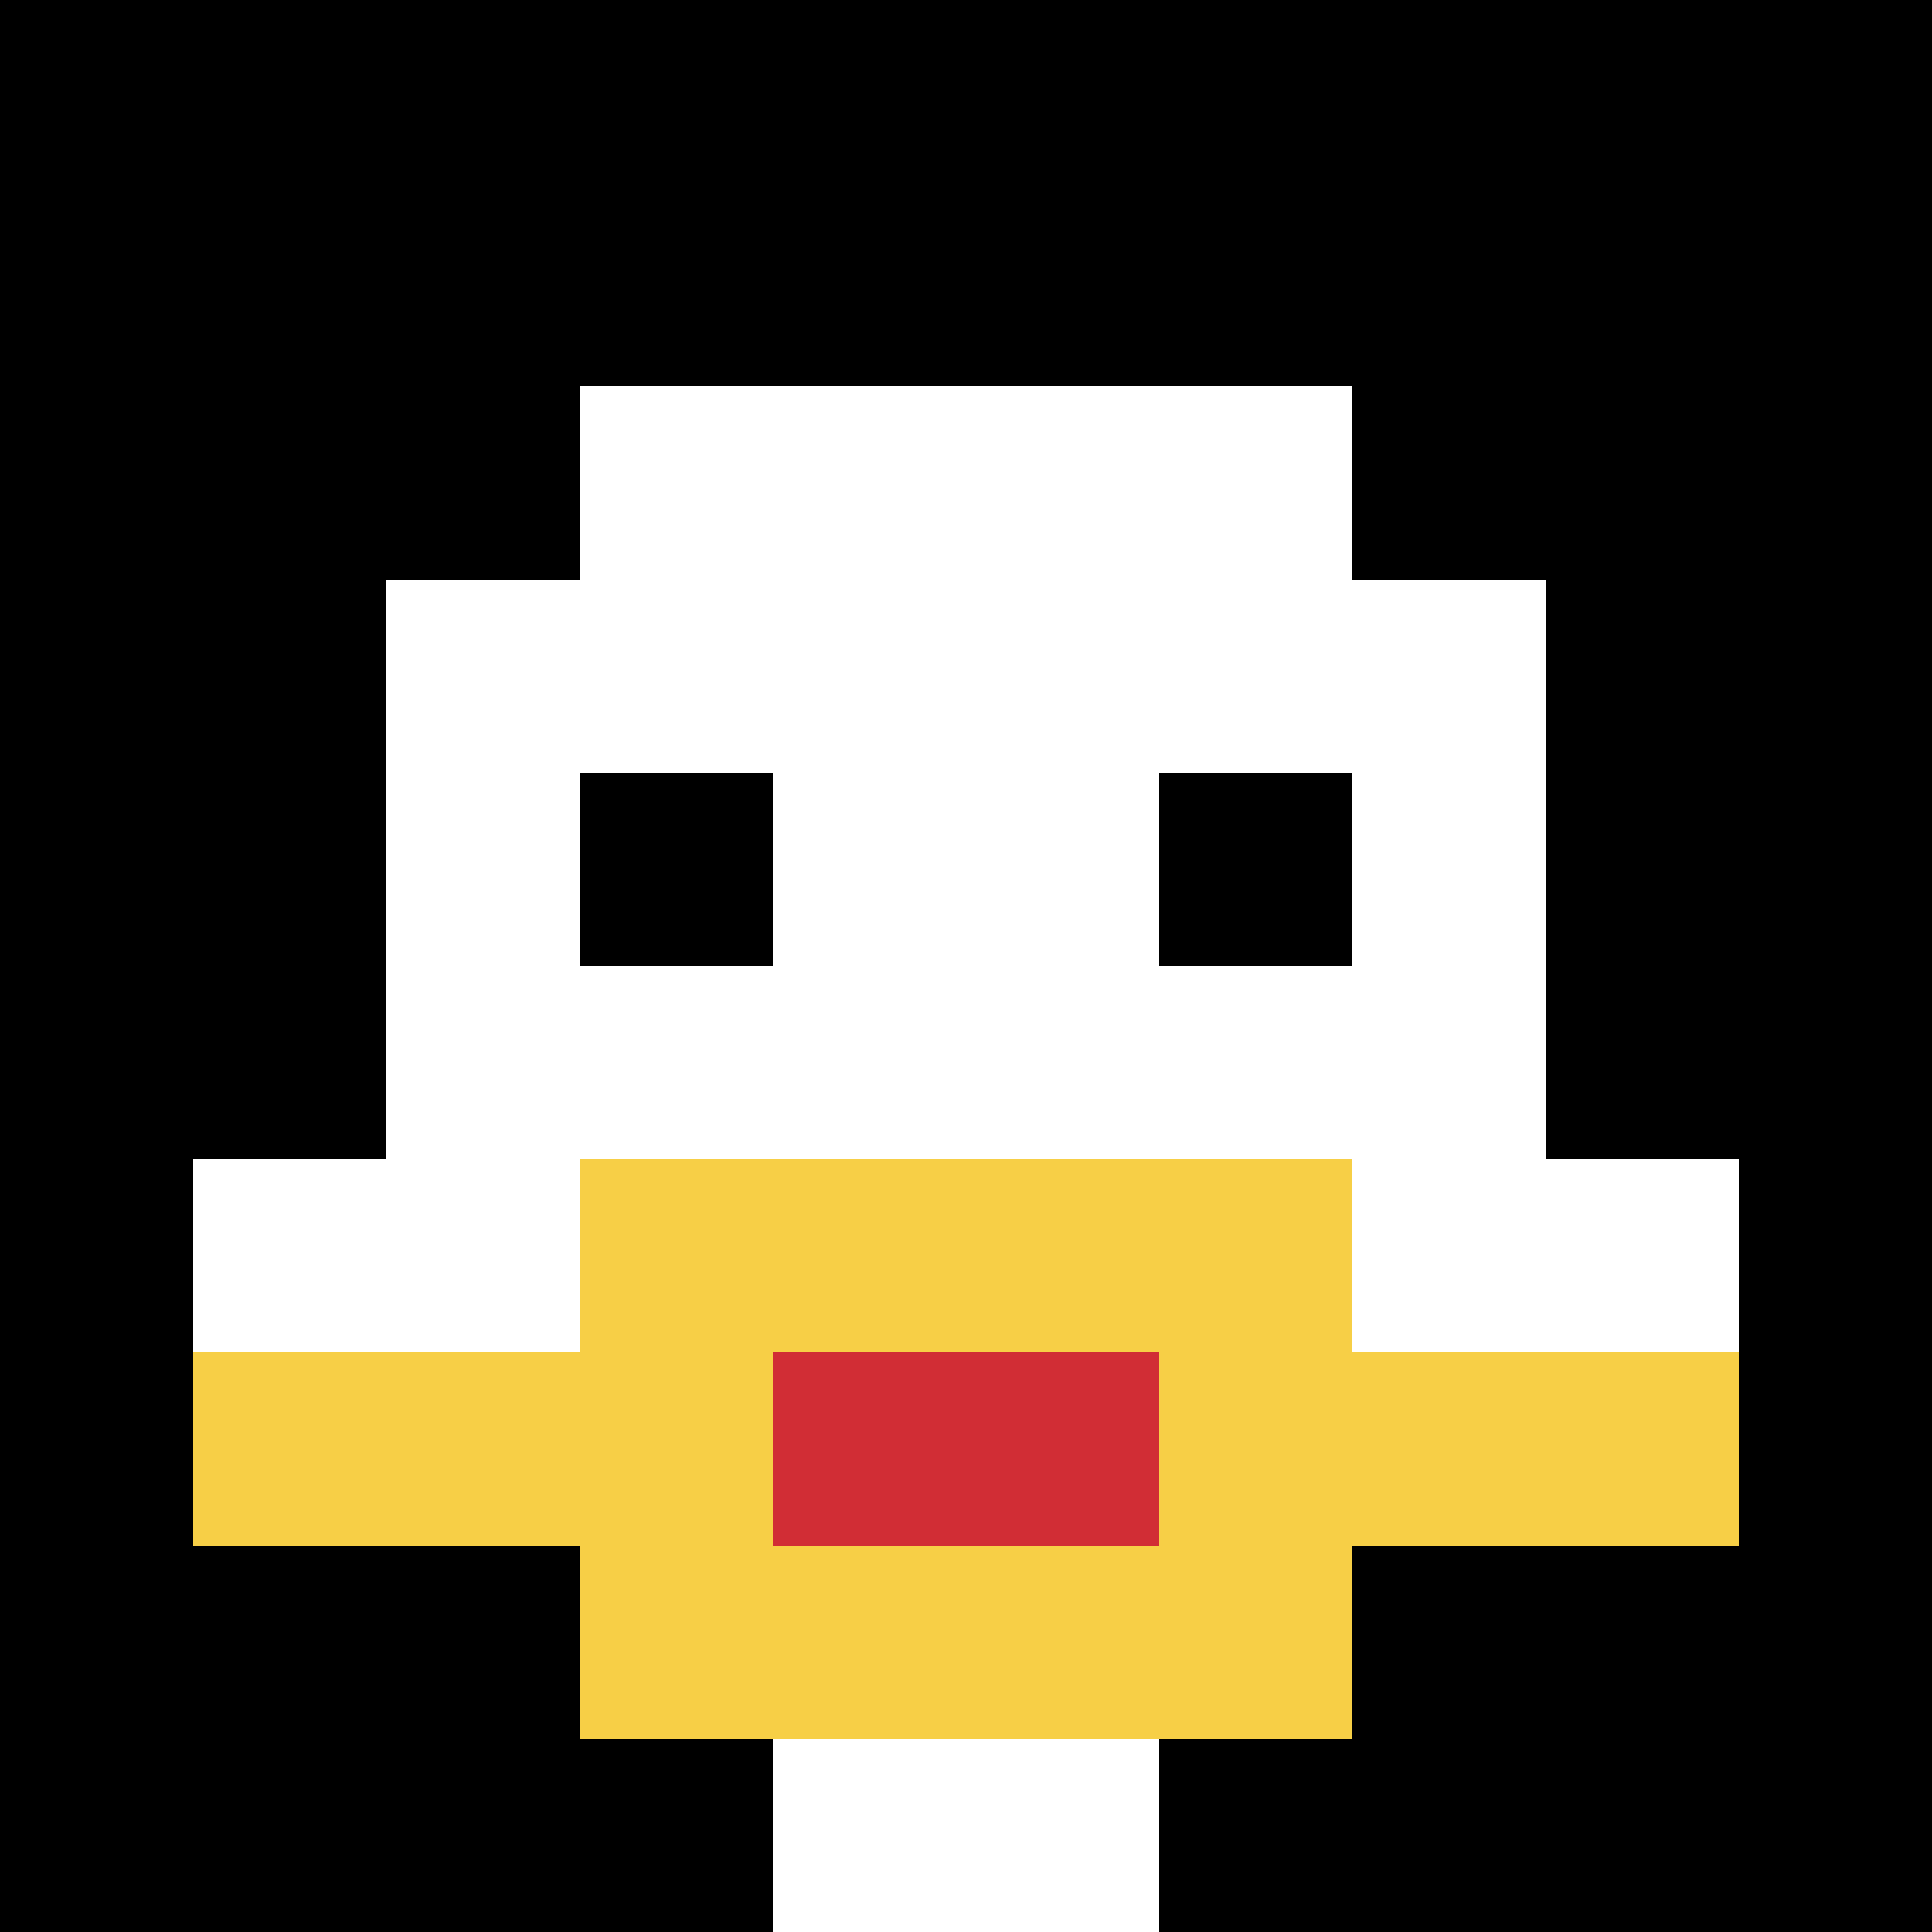 <svg xmlns="http://www.w3.org/2000/svg" version="1.1" width="689" height="689"><title>'goose-pfp-538994' by Dmitri Cherniak</title><desc>seed=538994
backgroundColor=#ffffff
padding=20
innerPadding=0
timeout=500
dimension=1
border=false
Save=function(){return n.handleSave()}
frame=21

Rendered at Sun Sep 15 2024 23:55:27 GMT+0800 (马来西亚时间)
Generated in &lt;1ms
</desc><defs></defs><rect width="100%" height="100%" fill="#ffffff"></rect><g><g id="0-0"><rect x="0" y="0" height="689" width="689" fill="#000000"></rect><g><rect id="0-0-3-2-4-7" x="206.7" y="137.8" width="275.6" height="482.3" fill="#ffffff"></rect><rect id="0-0-2-3-6-5" x="137.8" y="206.7" width="413.4" height="344.5" fill="#ffffff"></rect><rect id="0-0-4-8-2-2" x="275.6" y="551.2" width="137.8" height="137.8" fill="#ffffff"></rect><rect id="0-0-1-6-8-1" x="68.9" y="413.4" width="551.2" height="68.9" fill="#ffffff"></rect><rect id="0-0-1-7-8-1" x="68.9" y="482.3" width="551.2" height="68.9" fill="#F7CF46"></rect><rect id="0-0-3-6-4-3" x="206.7" y="413.4" width="275.6" height="206.7" fill="#F7CF46"></rect><rect id="0-0-4-7-2-1" x="275.6" y="482.3" width="137.8" height="68.9" fill="#D12D35"></rect><rect id="0-0-3-4-1-1" x="206.7" y="275.6" width="68.9" height="68.9" fill="#000000"></rect><rect id="0-0-6-4-1-1" x="413.4" y="275.6" width="68.9" height="68.9" fill="#000000"></rect></g><rect x="0" y="0" stroke="white" stroke-width="0" height="689" width="689" fill="none"></rect></g></g></svg>